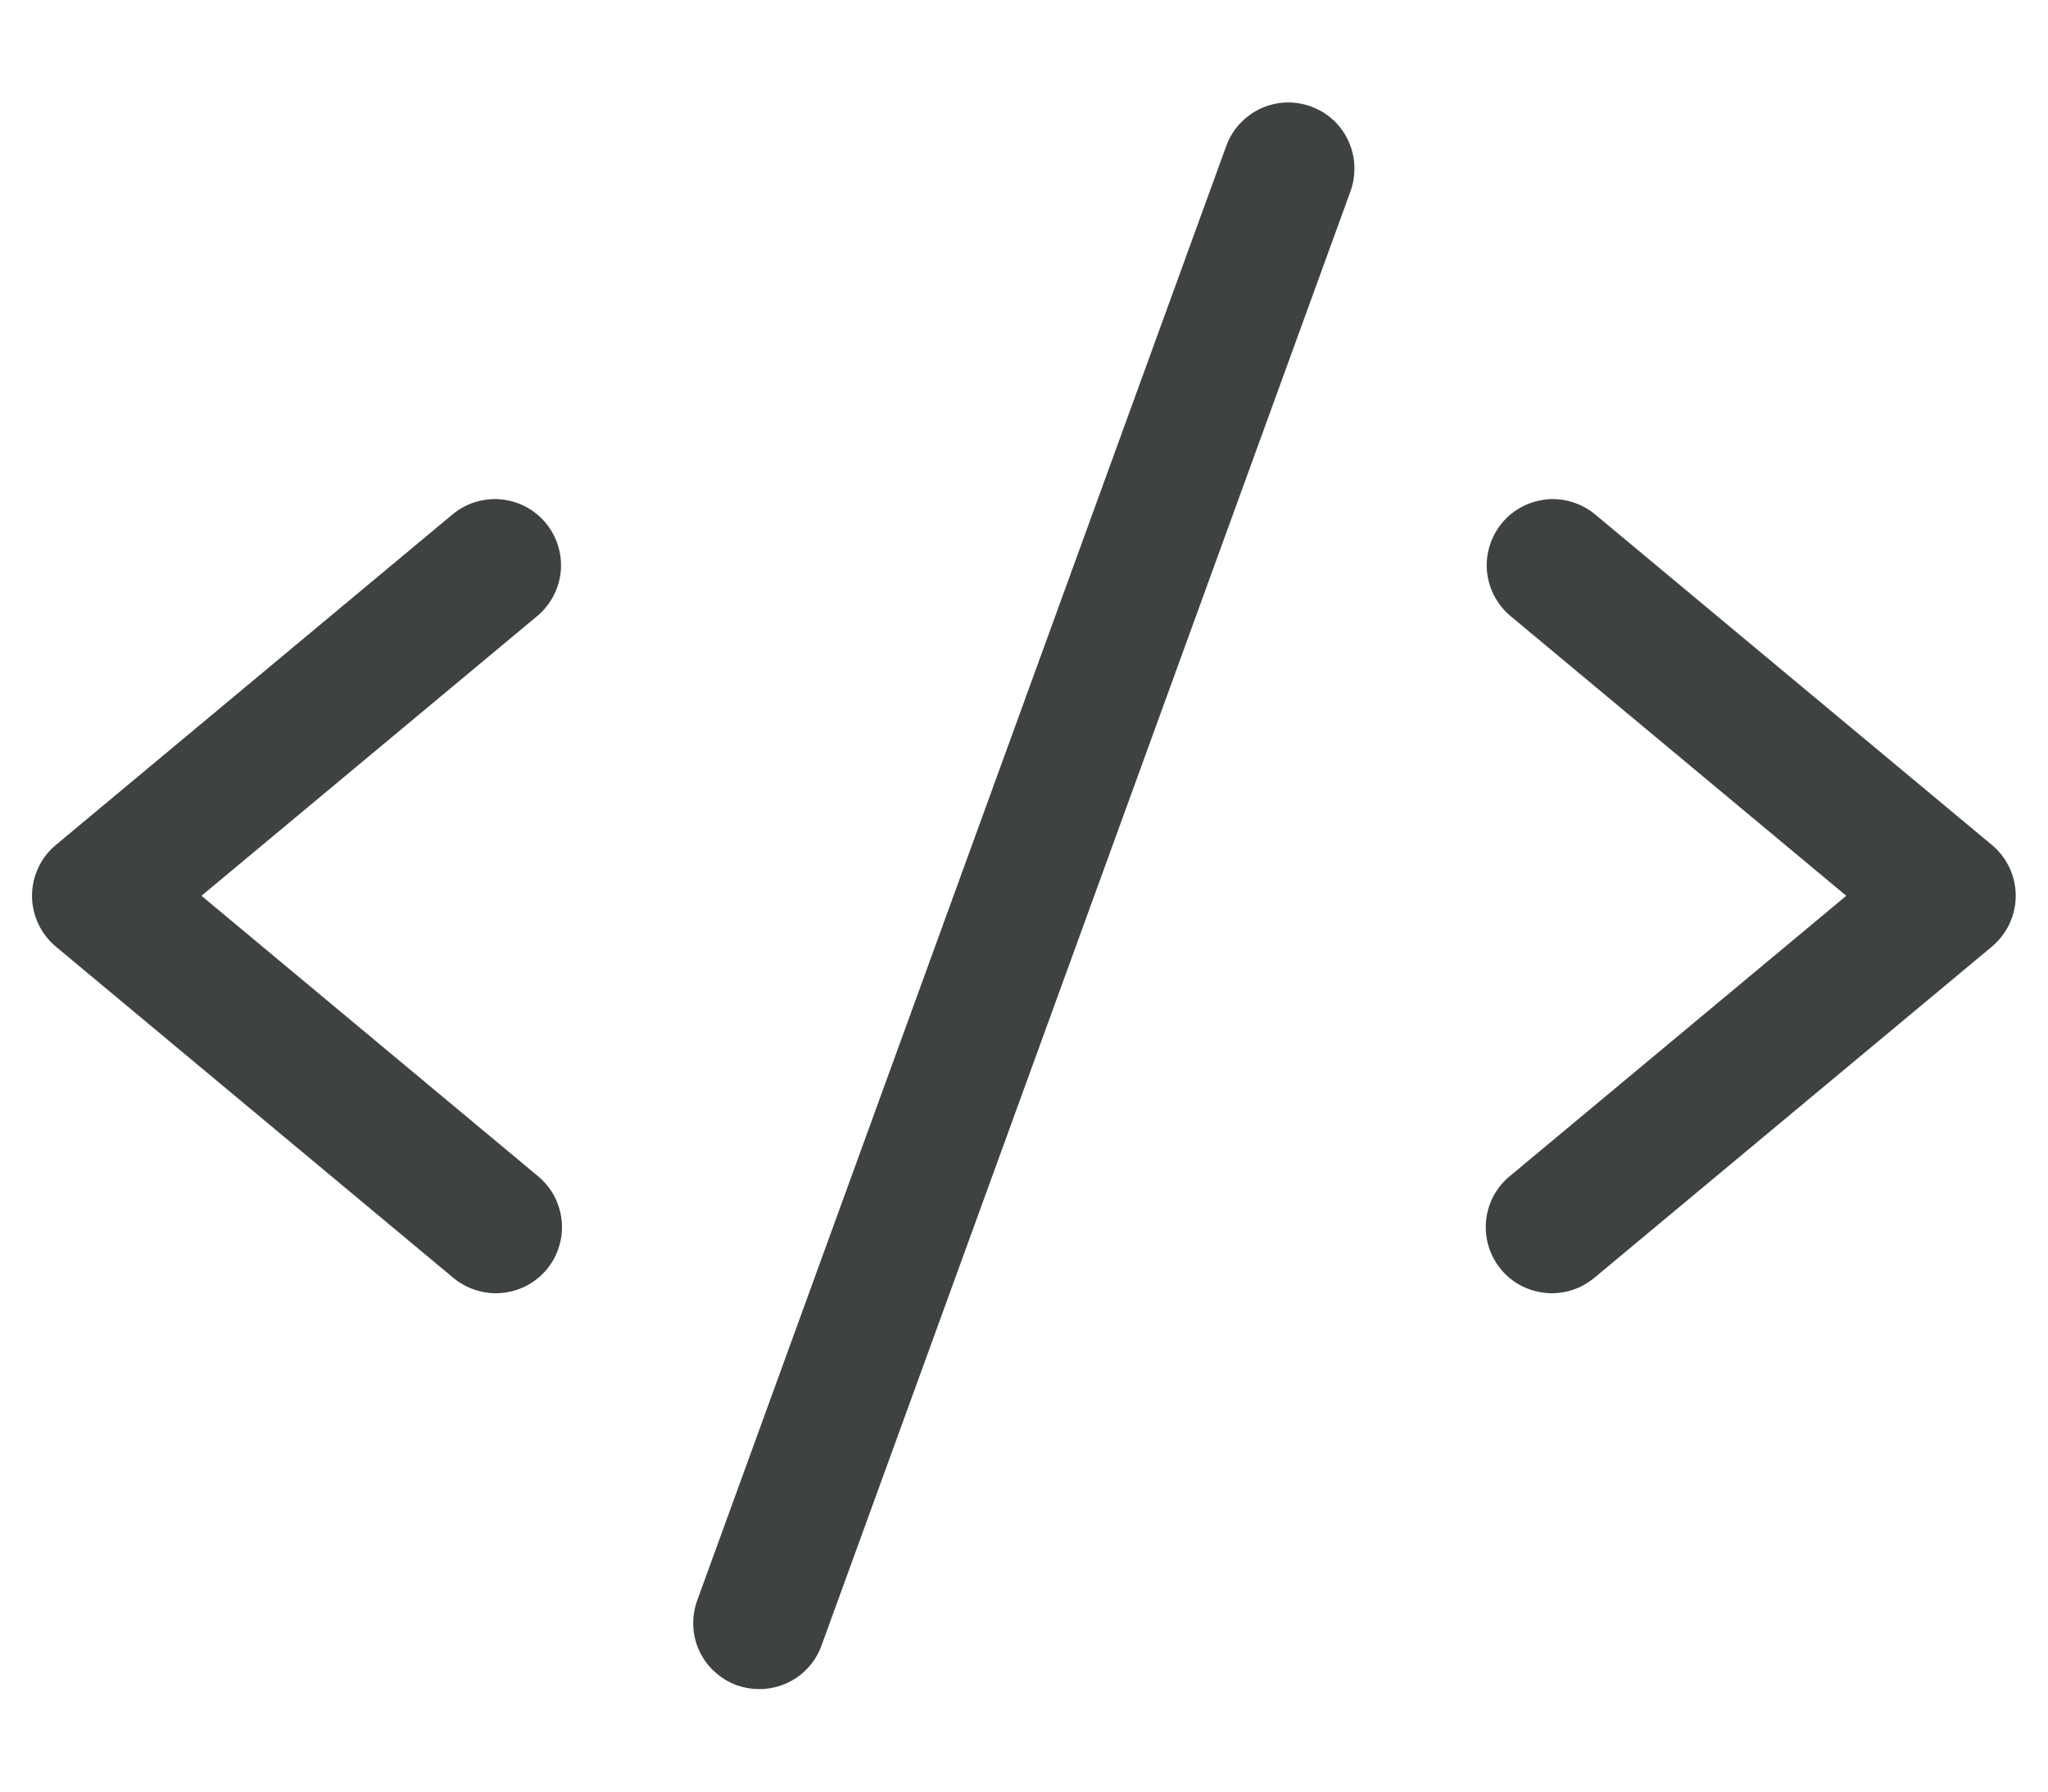 <?xml version="1.0" encoding="UTF-8"?> <svg xmlns="http://www.w3.org/2000/svg" width="16" height="14" viewBox="0 0 16 14" fill="none"><path d="M4.197 4.814L1.574 7L4.197 9.186C4.25 9.229 4.295 9.282 4.328 9.342C4.36 9.403 4.381 9.469 4.388 9.537C4.395 9.606 4.388 9.675 4.368 9.74C4.348 9.806 4.315 9.867 4.271 9.92C4.227 9.973 4.173 10.016 4.112 10.048C4.051 10.079 3.984 10.098 3.916 10.104C3.847 10.11 3.778 10.101 3.713 10.08C3.648 10.059 3.587 10.024 3.535 9.98L0.436 7.397C0.378 7.348 0.331 7.287 0.299 7.219C0.267 7.15 0.25 7.075 0.25 7C0.25 6.924 0.267 6.849 0.299 6.781C0.331 6.712 0.378 6.651 0.436 6.603L3.535 4.02C3.641 3.932 3.777 3.89 3.913 3.902C4.05 3.915 4.176 3.981 4.263 4.086C4.351 4.192 4.393 4.328 4.381 4.464C4.368 4.601 4.302 4.726 4.197 4.814ZM15.562 6.603L12.462 4.02C12.41 3.976 12.35 3.944 12.285 3.924C12.22 3.903 12.152 3.896 12.085 3.902C12.017 3.909 11.951 3.928 11.891 3.96C11.831 3.991 11.778 4.034 11.735 4.086C11.647 4.192 11.605 4.328 11.617 4.464C11.63 4.601 11.696 4.726 11.801 4.814L14.424 7L11.801 9.186C11.747 9.229 11.703 9.282 11.67 9.342C11.637 9.403 11.617 9.469 11.61 9.537C11.603 9.606 11.61 9.675 11.63 9.74C11.65 9.806 11.683 9.867 11.727 9.92C11.771 9.973 11.825 10.016 11.886 10.048C11.947 10.079 12.014 10.098 12.082 10.104C12.151 10.11 12.22 10.101 12.285 10.08C12.35 10.059 12.41 10.024 12.462 9.98L15.562 7.397C15.62 7.348 15.667 7.287 15.699 7.219C15.731 7.15 15.748 7.075 15.748 7C15.748 6.924 15.731 6.849 15.699 6.781C15.667 6.712 15.62 6.651 15.562 6.603ZM10.242 0.832C10.178 0.809 10.11 0.798 10.042 0.801C9.975 0.804 9.908 0.821 9.847 0.849C9.785 0.878 9.73 0.919 9.684 0.969C9.638 1.019 9.603 1.077 9.58 1.141L5.447 12.506C5.424 12.57 5.413 12.638 5.416 12.706C5.419 12.774 5.435 12.84 5.464 12.902C5.493 12.963 5.533 13.019 5.584 13.064C5.634 13.11 5.692 13.146 5.756 13.169C5.813 13.189 5.872 13.199 5.932 13.199C6.039 13.199 6.142 13.167 6.229 13.106C6.316 13.045 6.382 12.959 6.418 12.859L10.551 1.494C10.574 1.43 10.584 1.362 10.581 1.294C10.578 1.227 10.562 1.16 10.533 1.099C10.505 1.037 10.464 0.982 10.414 0.936C10.364 0.89 10.305 0.855 10.242 0.832Z" fill="#3F4243"></path></svg> 
